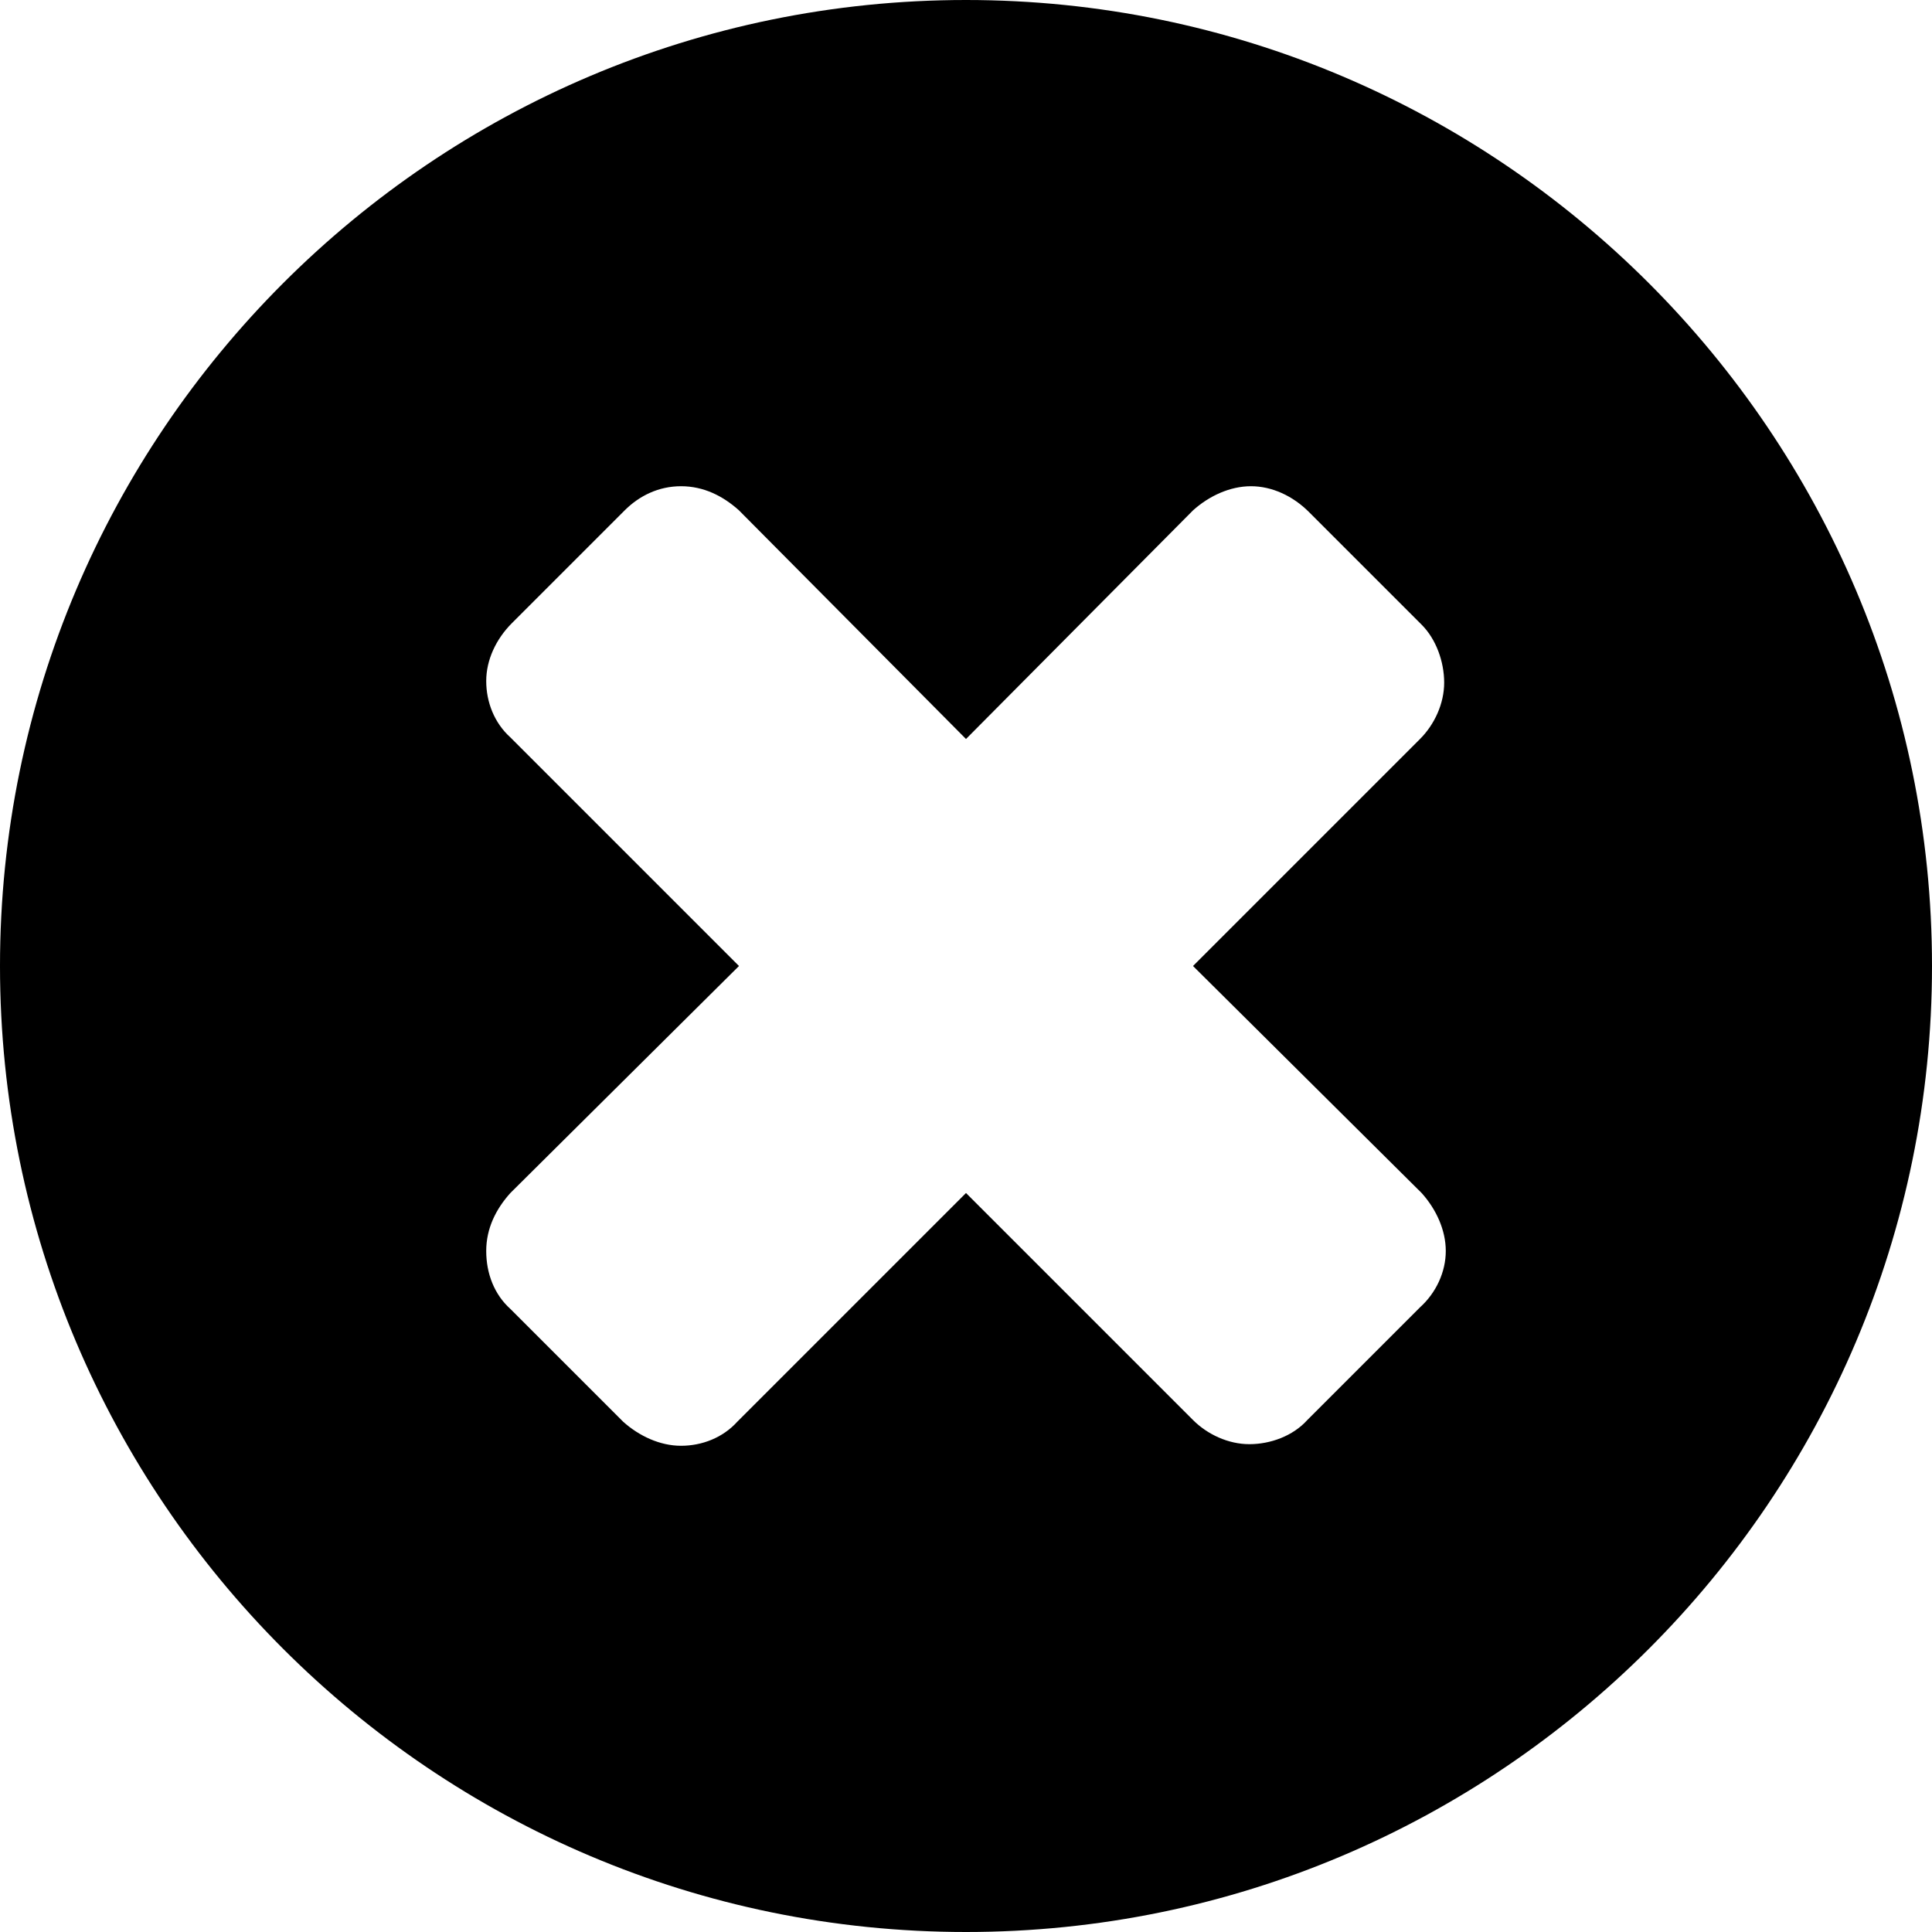 <?xml version="1.0" encoding="utf-8"?>
<!-- Generator: Adobe Illustrator 23.0.2, SVG Export Plug-In . SVG Version: 6.00 Build 0)  -->
<svg version="1.0" id="Calque_1" xmlns="http://www.w3.org/2000/svg" xmlns:xlink="http://www.w3.org/1999/xlink" x="0px" y="0px"
	 viewBox="0 0 12 12" enable-background="new 0 0 12 12" xml:space="preserve">
<path d="M6,12c-3.31,0-6-2.69-6-6s2.69-6,6-6s6,2.69,6,6S9.31,12,6,12z M8.83,7.41L7.41,6l1.41-1.41c0.09-0.09,0.15-0.22,0.15-0.35
	S8.92,3.97,8.83,3.88l-0.7-0.7C8.03,3.08,7.9,3.02,7.77,3.02S7.51,3.08,7.41,3.17L6,4.59L4.59,3.17C4.49,3.08,4.37,3.02,4.23,3.02
	S3.97,3.08,3.88,3.17l-0.7,0.7C3.08,3.97,3.02,4.1,3.02,4.23s0.05,0.26,0.15,0.35L4.59,6L3.17,7.41C3.08,7.51,3.02,7.63,3.02,7.77
	s0.05,0.27,0.15,0.36l0.7,0.7C3.97,8.92,4.1,8.98,4.23,8.98s0.26-0.05,0.35-0.15L6,7.41l1.41,1.41c0.09,0.09,0.22,0.15,0.35,0.15
	s0.27-0.05,0.36-0.15l0.7-0.7C8.92,8.03,8.98,7.9,8.98,7.77S8.92,7.51,8.83,7.41z"/>
</svg>
